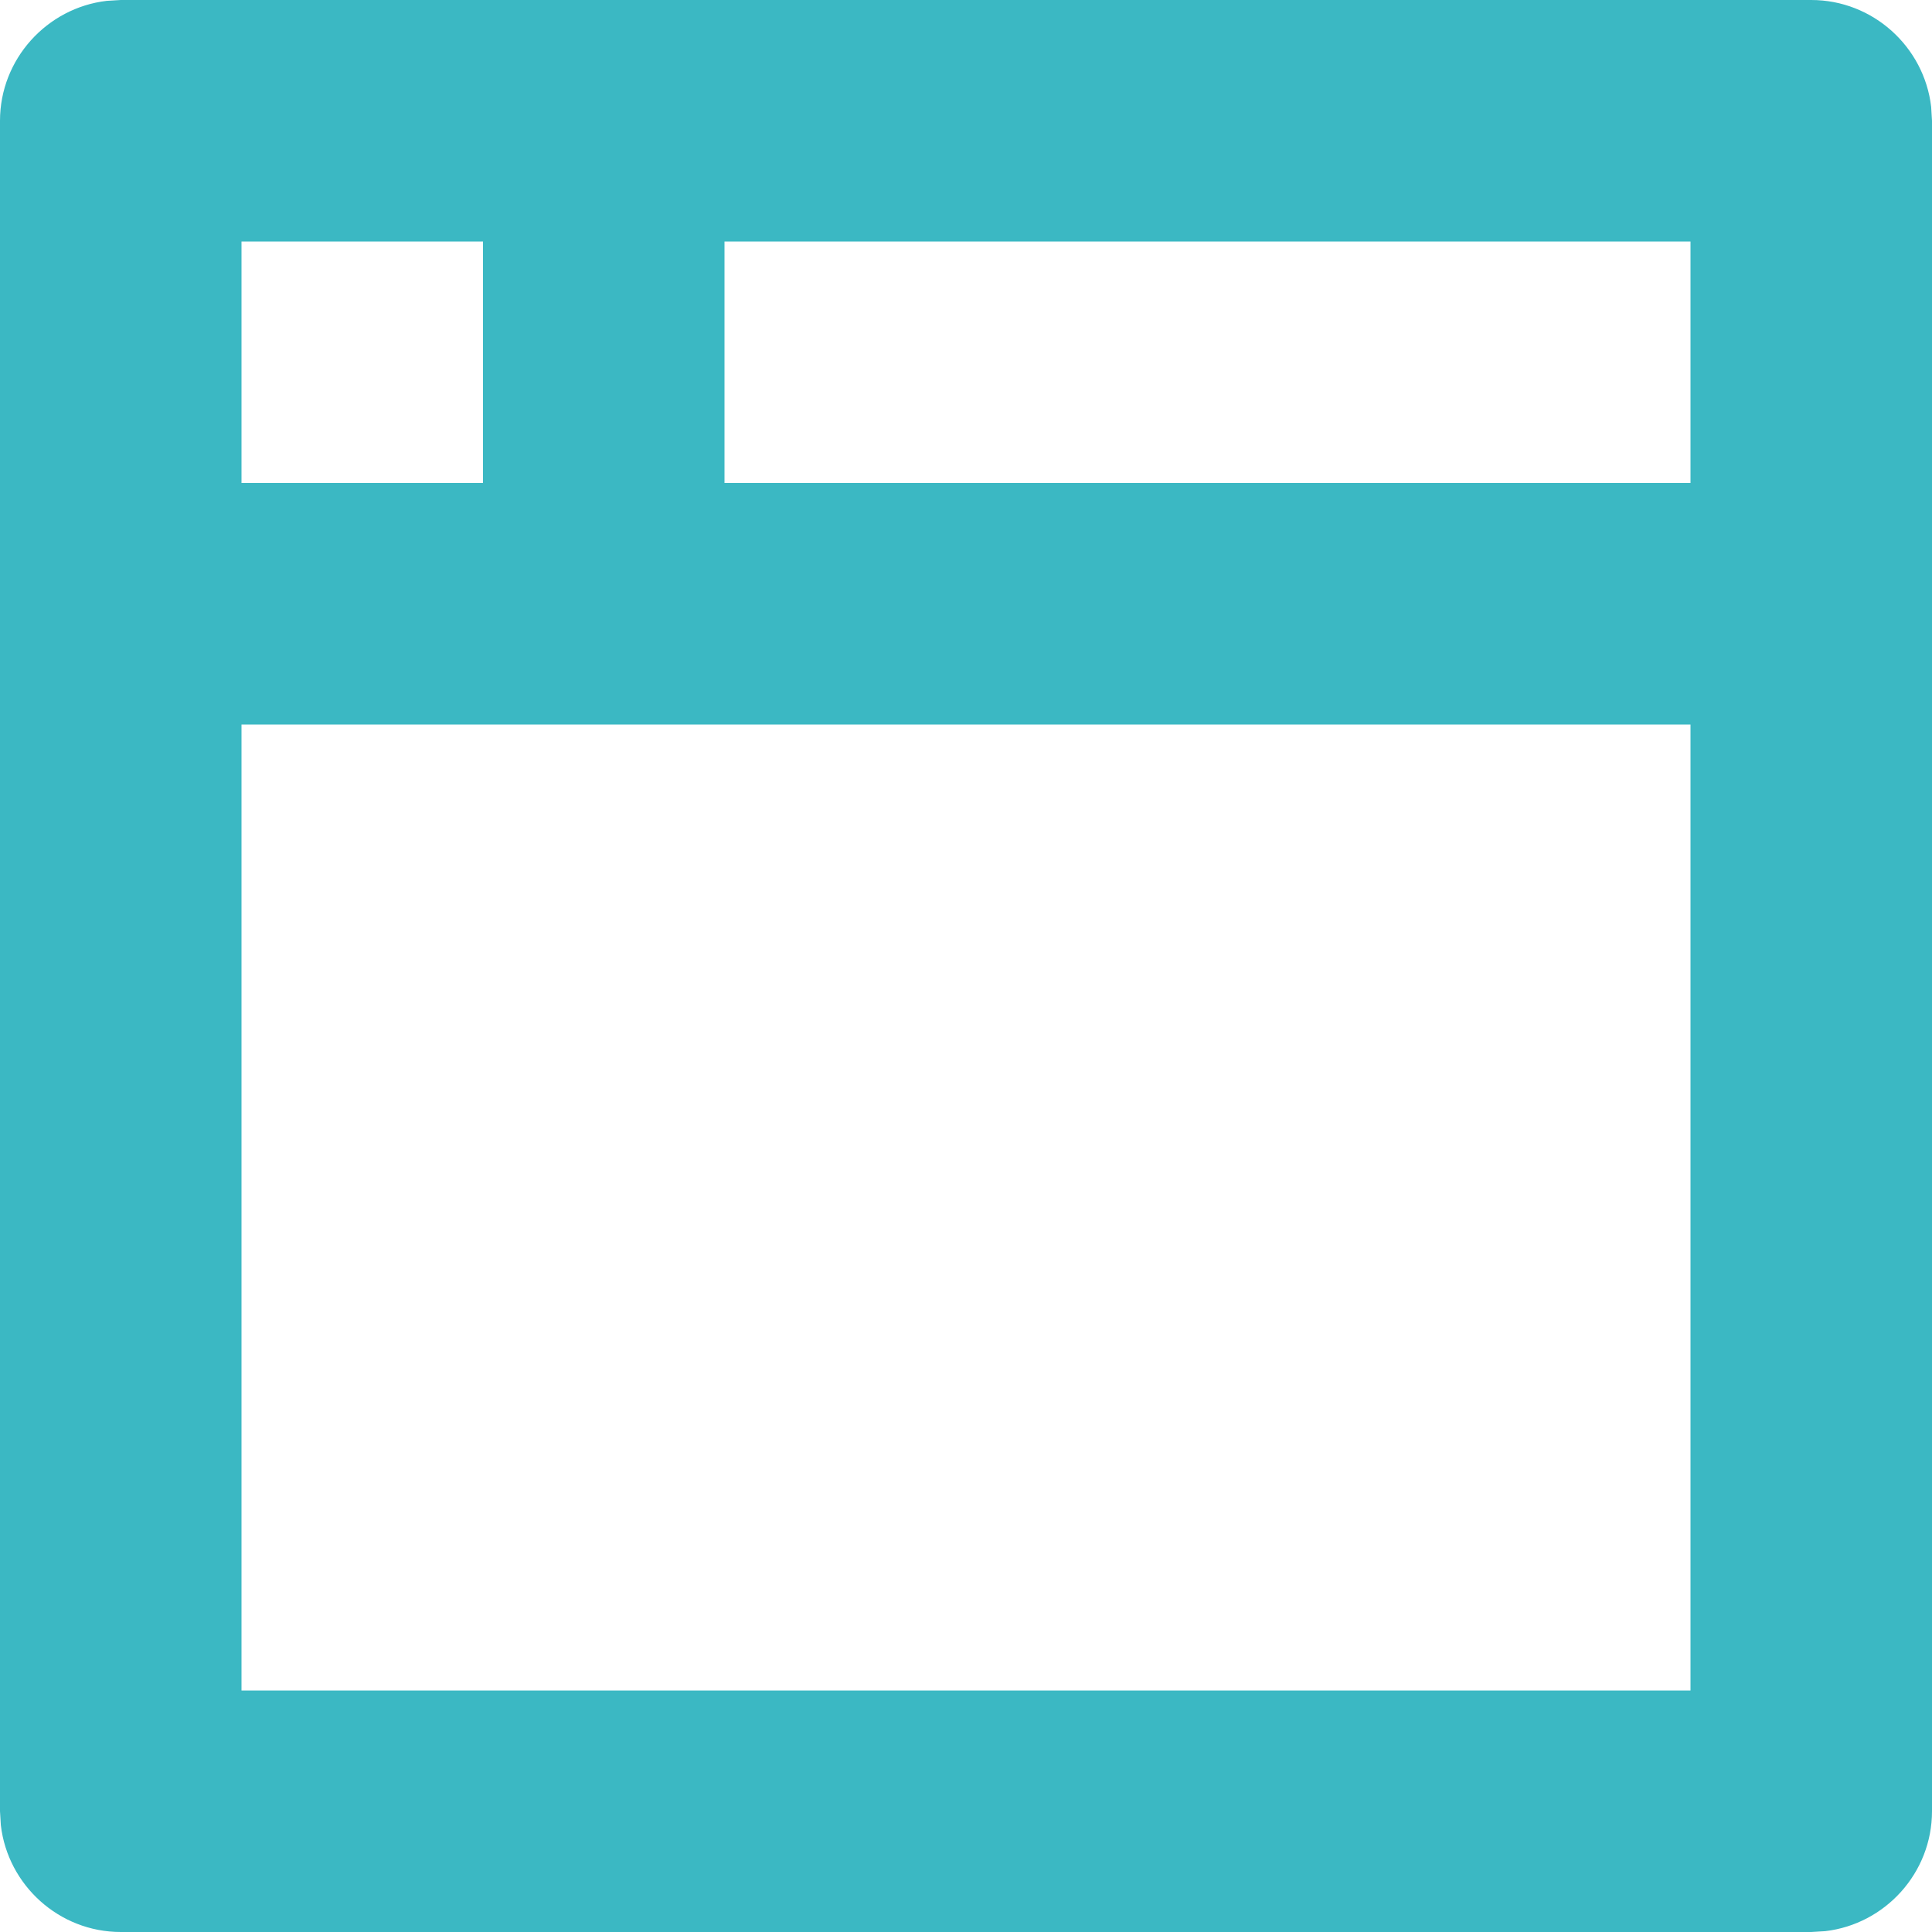 <?xml version="1.0" encoding="UTF-8"?>
<svg width="16px" height="16px" viewBox="0 0 16 16" version="1.1" xmlns="http://www.w3.org/2000/svg" xmlns:xlink="http://www.w3.org/1999/xlink">
    <!-- Generator: Sketch 57.1 (83088) - https://sketch.com -->
    <title>Combined shape 766</title>
    <desc>Created with Sketch.</desc>
    <g id="homepage" stroke="none" stroke-width="1" fill="none" fill-rule="evenodd">
        <g transform="translate(-1099, -3635)" fill="#3BB8C3" id="api">
            <g transform="translate(220, 2991)">
                <g id="app" transform="translate(0, 235)">
                    <g id="Group-36" transform="translate(860, 48)">
                        <path d="M34,361 C34.511,361 34.935,361.388 34.993,361.884 L35,362 L35,376 C35,376.511 34.612,376.935 34.116,376.993 L34,377 L20,377 C19.489,377 19.065,376.612 19.007,376.116 L19,376 L19,362 C19,361.49 19.388,361.065 19.884,361.007 L20,361 L34,361 Z M33,367 L21,367 L21,375 L33,375 L33,367 Z M23,363 L21,363 L21,365 L23,365 L23,363 Z M33,363 L25,363 L25,365 L33,365 L33,363 Z" id="Combined-shape-766"></path>
                    </g>
                </g>
            </g>
        </g>
    </g>
</svg>